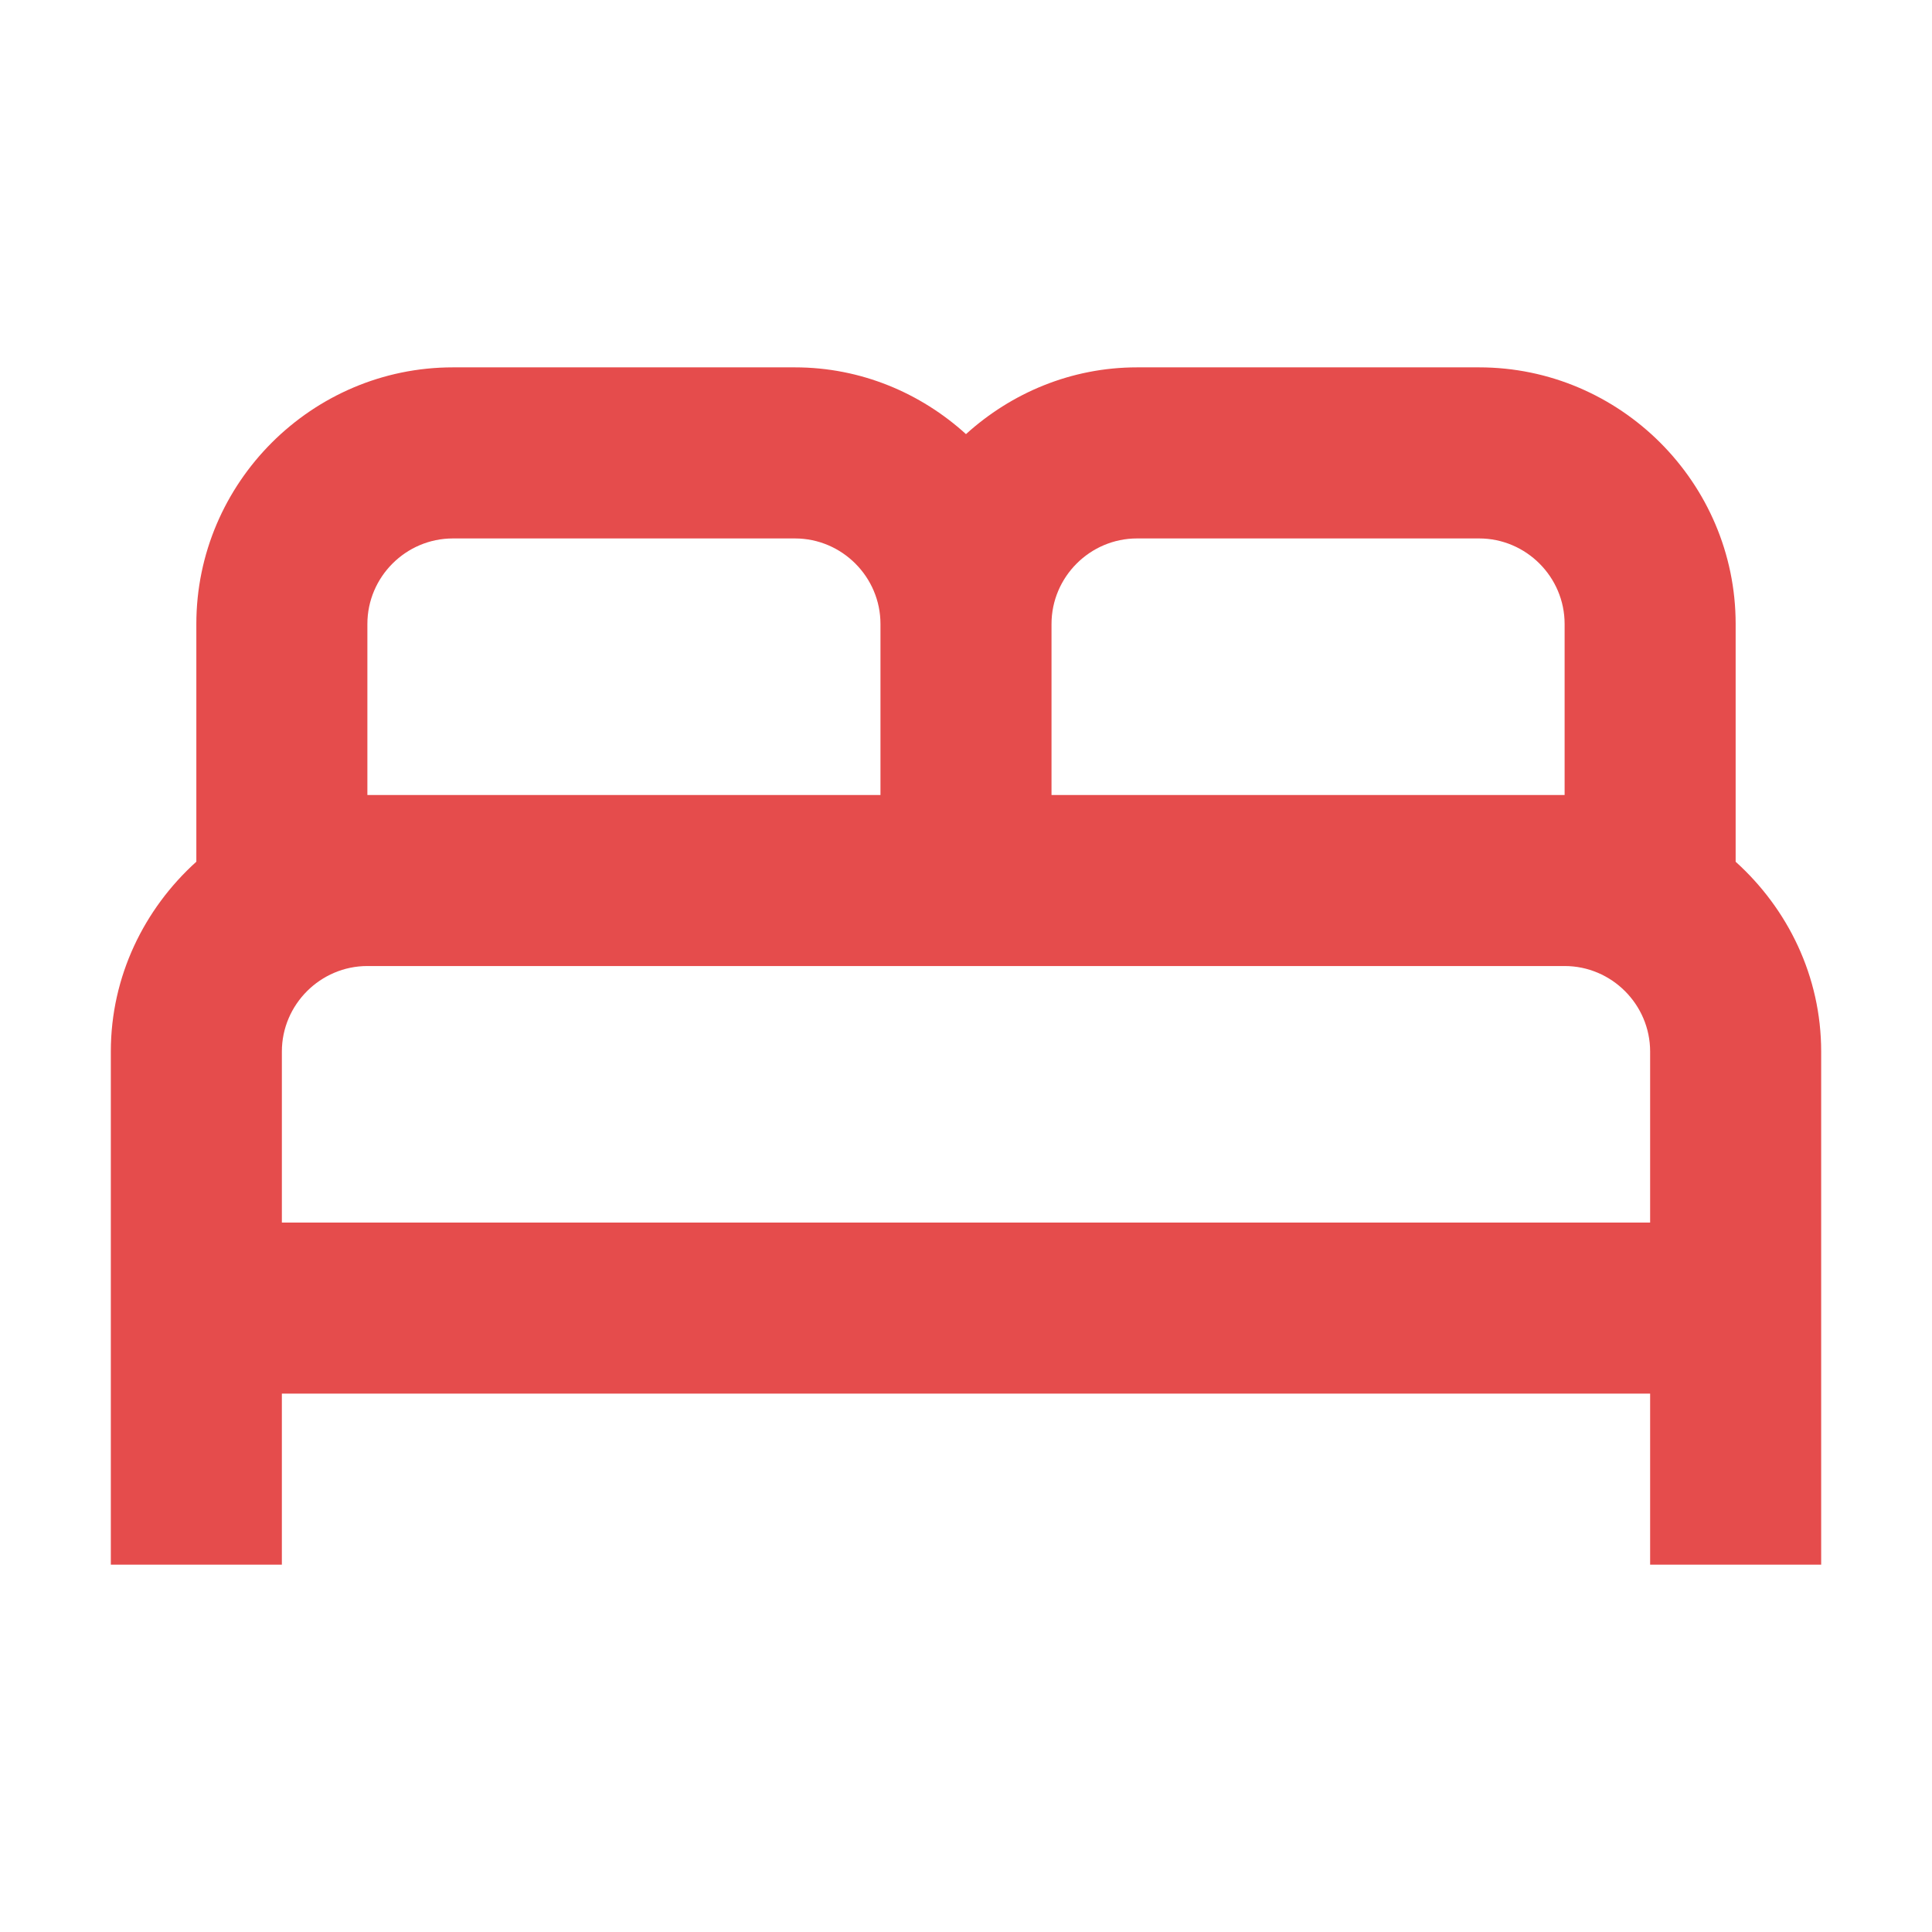 <?xml version="1.0" encoding="utf-8"?>
<!-- Generator: Adobe Illustrator 16.0.0, SVG Export Plug-In . SVG Version: 6.00 Build 0)  -->
<!DOCTYPE svg PUBLIC "-//W3C//DTD SVG 1.1//EN" "http://www.w3.org/Graphics/SVG/1.1/DTD/svg11.dtd">
<svg version="1.1" id="Layer_1" xmlns="http://www.w3.org/2000/svg" xmlns:xlink="http://www.w3.org/1999/xlink" x="0px" y="0px"
	 width="292.5px" height="292.5px" viewBox="0 0 292.5 292.5" enable-background="new 0 0 292.5 292.5" xml:space="preserve">
<g>
	<path fill="#E54C4C" d="M262.773,130.467V94.466c0-21.368-17.472-38.849-38.842-38.849h-51.787
		c-9.972,0-19.031,3.884-25.896,10.108c-6.85-6.224-15.92-10.108-25.895-10.108H68.568c-21.361,0-38.842,17.481-38.842,38.849
		v35.994c-7.887,7.124-12.947,17.347-12.947,28.741v77.682h25.894v-25.894h207.152v25.894h25.896v-77.682
		C275.721,147.807,270.662,137.584,262.773,130.467z M172.145,81.519h51.787c7.123,0,12.947,5.831,12.947,12.947v25.894h-77.682
		V94.466C159.197,87.356,165.02,81.519,172.145,81.519z M55.621,94.466c0-7.117,5.822-12.947,12.947-12.947h51.787
		c7.125,0,12.946,5.831,12.946,12.947v25.894H55.621V94.466z M42.674,185.095v-25.894c0-7.117,5.839-12.947,12.947-12.947h181.258
		c7.123,0,12.947,5.83,12.947,12.947v25.894H42.674z"/>
</g>
</svg>
